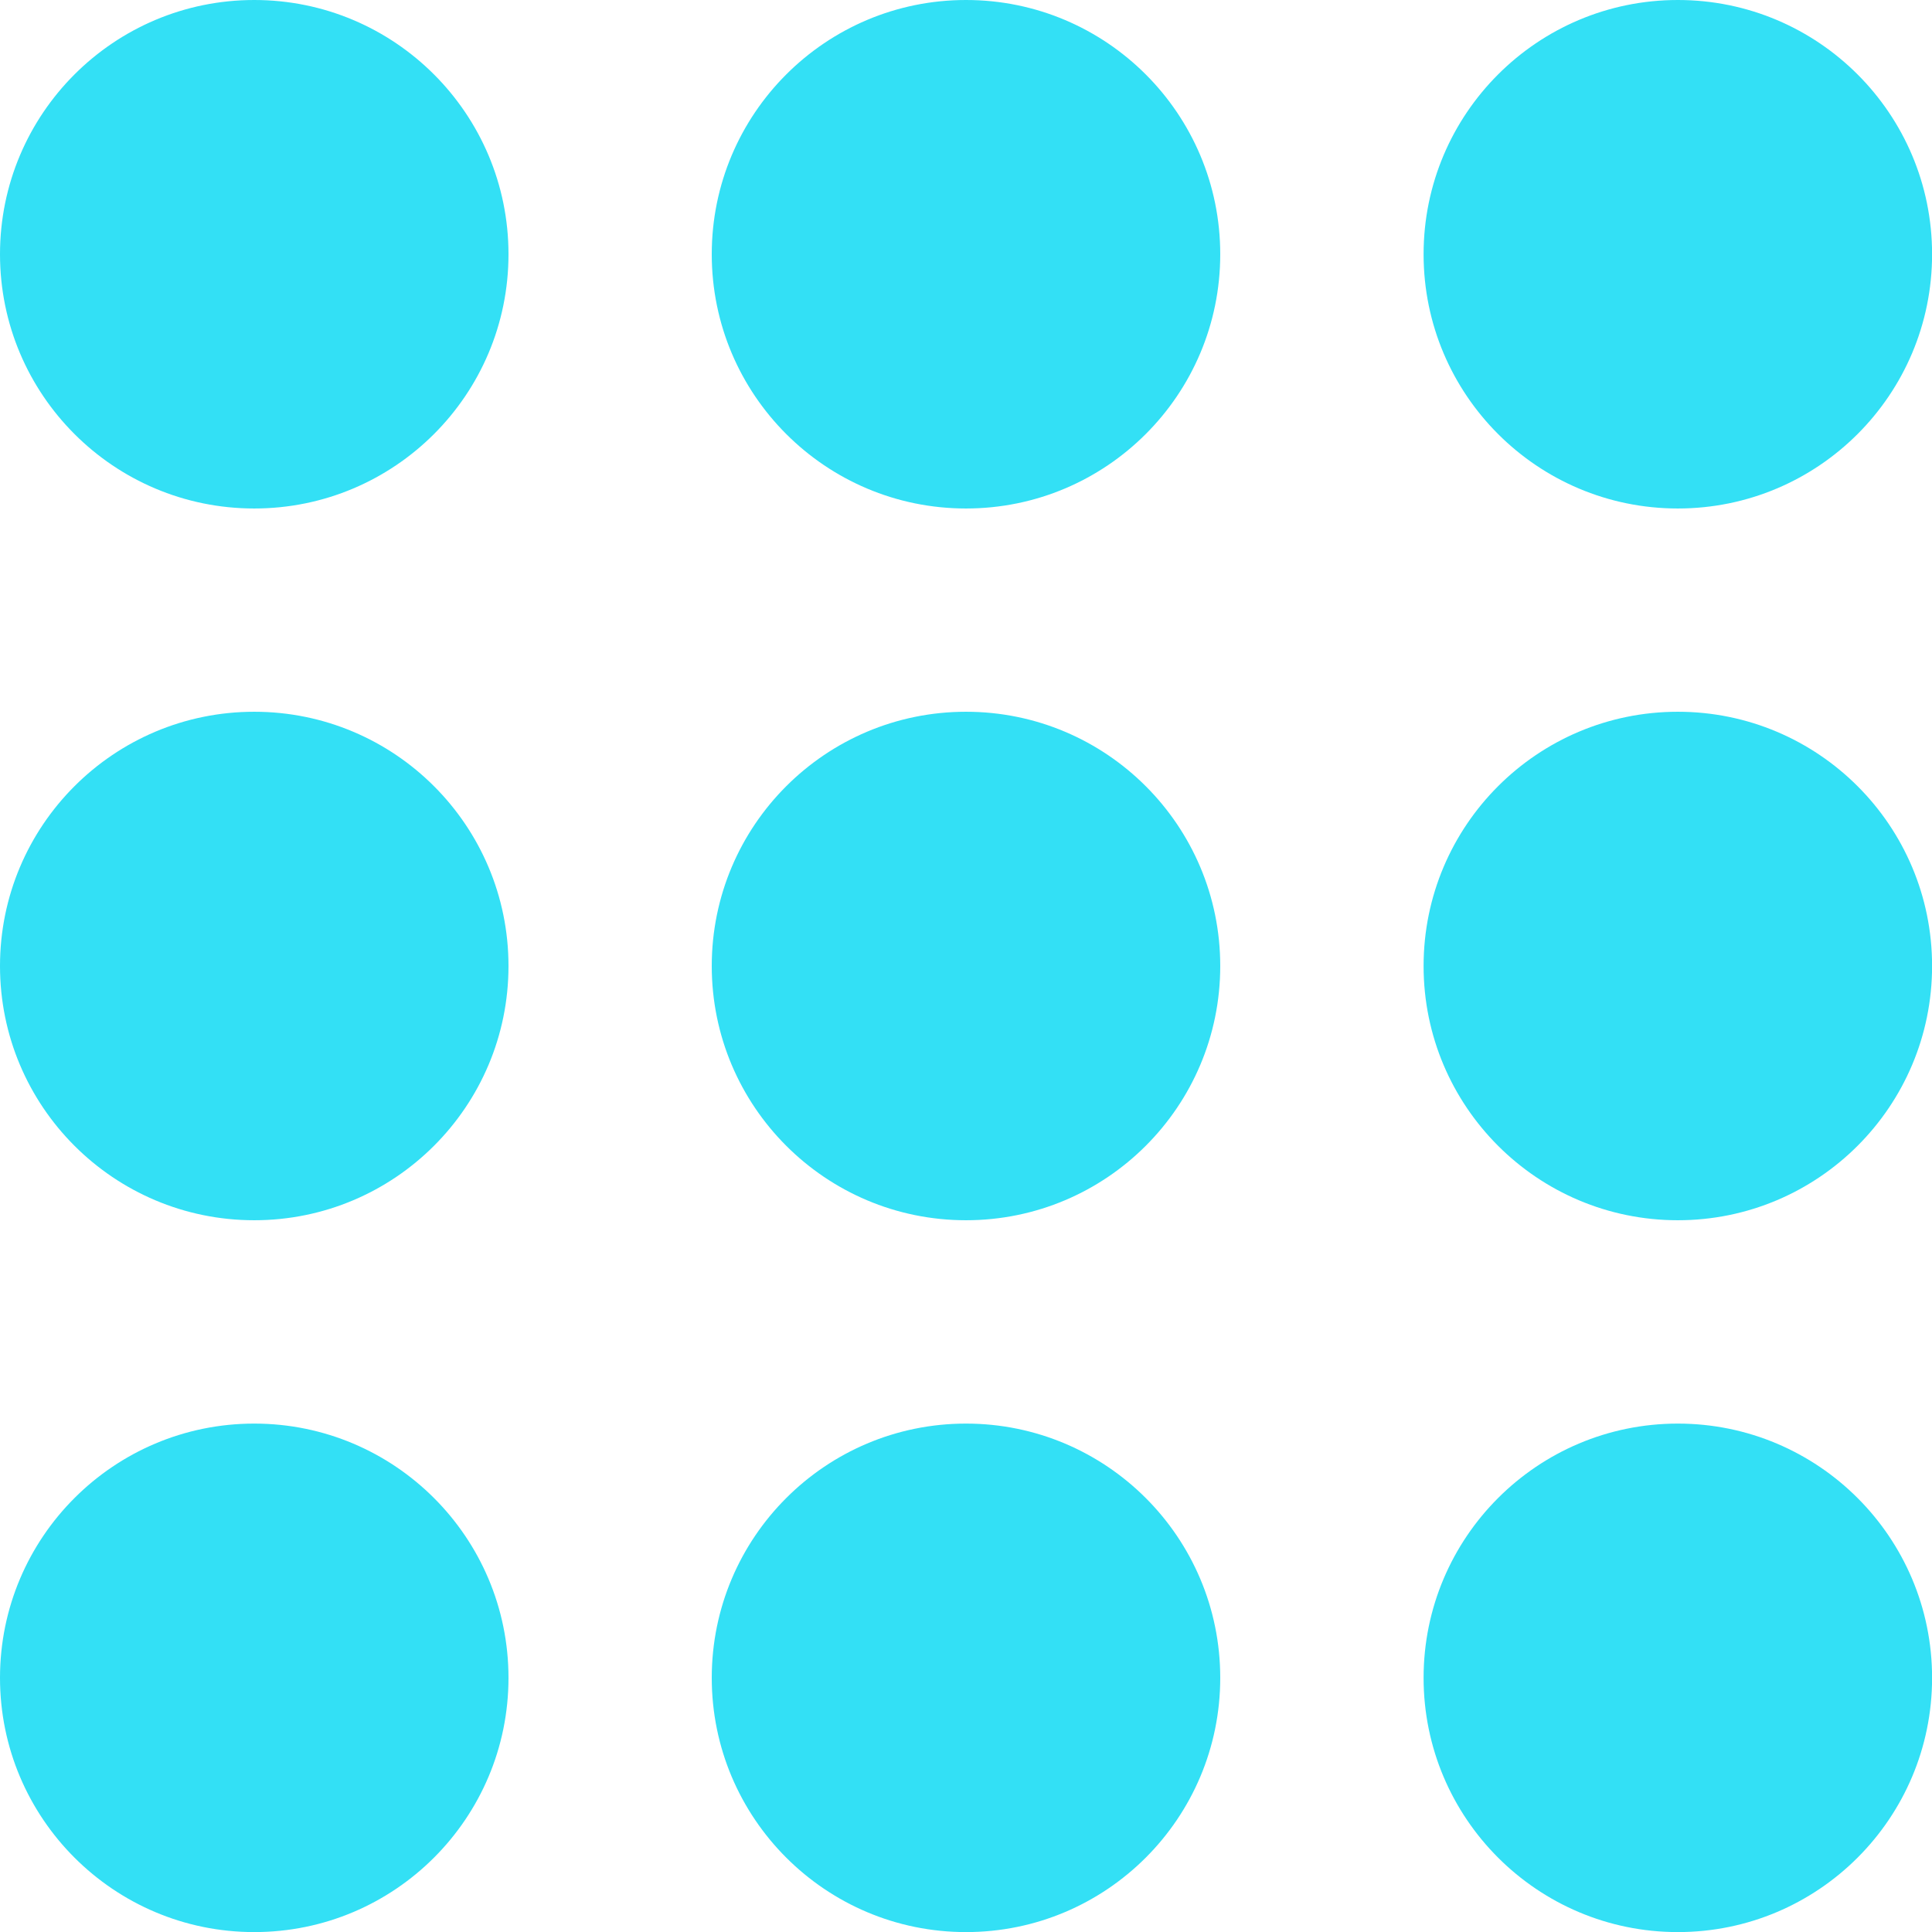 <svg xmlns="http://www.w3.org/2000/svg" width="22.508" height="22.508" viewBox="0 0 22.508 22.508"><defs><style>.a{fill:#33e0f5;}</style></defs><g transform="translate(0 0.369)"><circle class="a" cx="2.962" cy="2.962" r="2.962" transform="translate(0 16.216)"/><circle class="a" cx="2.962" cy="2.962" r="2.962" transform="translate(8.292 16.216)"/><circle class="a" cx="2.962" cy="2.962" r="2.962" transform="translate(16.585 16.216)"/><circle class="a" cx="2.962" cy="2.962" r="2.962" transform="translate(0 7.923)"/><circle class="a" cx="2.962" cy="2.962" r="2.962" transform="translate(8.292 7.923)"/><circle class="a" cx="2.962" cy="2.962" r="2.962" transform="translate(16.585 7.923)"/><circle class="a" cx="2.962" cy="2.962" r="2.962" transform="translate(0 -0.369)"/><circle class="a" cx="2.962" cy="2.962" r="2.962" transform="translate(8.292 -0.369)"/><circle class="a" cx="2.962" cy="2.962" r="2.962" transform="translate(16.585 -0.369)"/></g></svg>